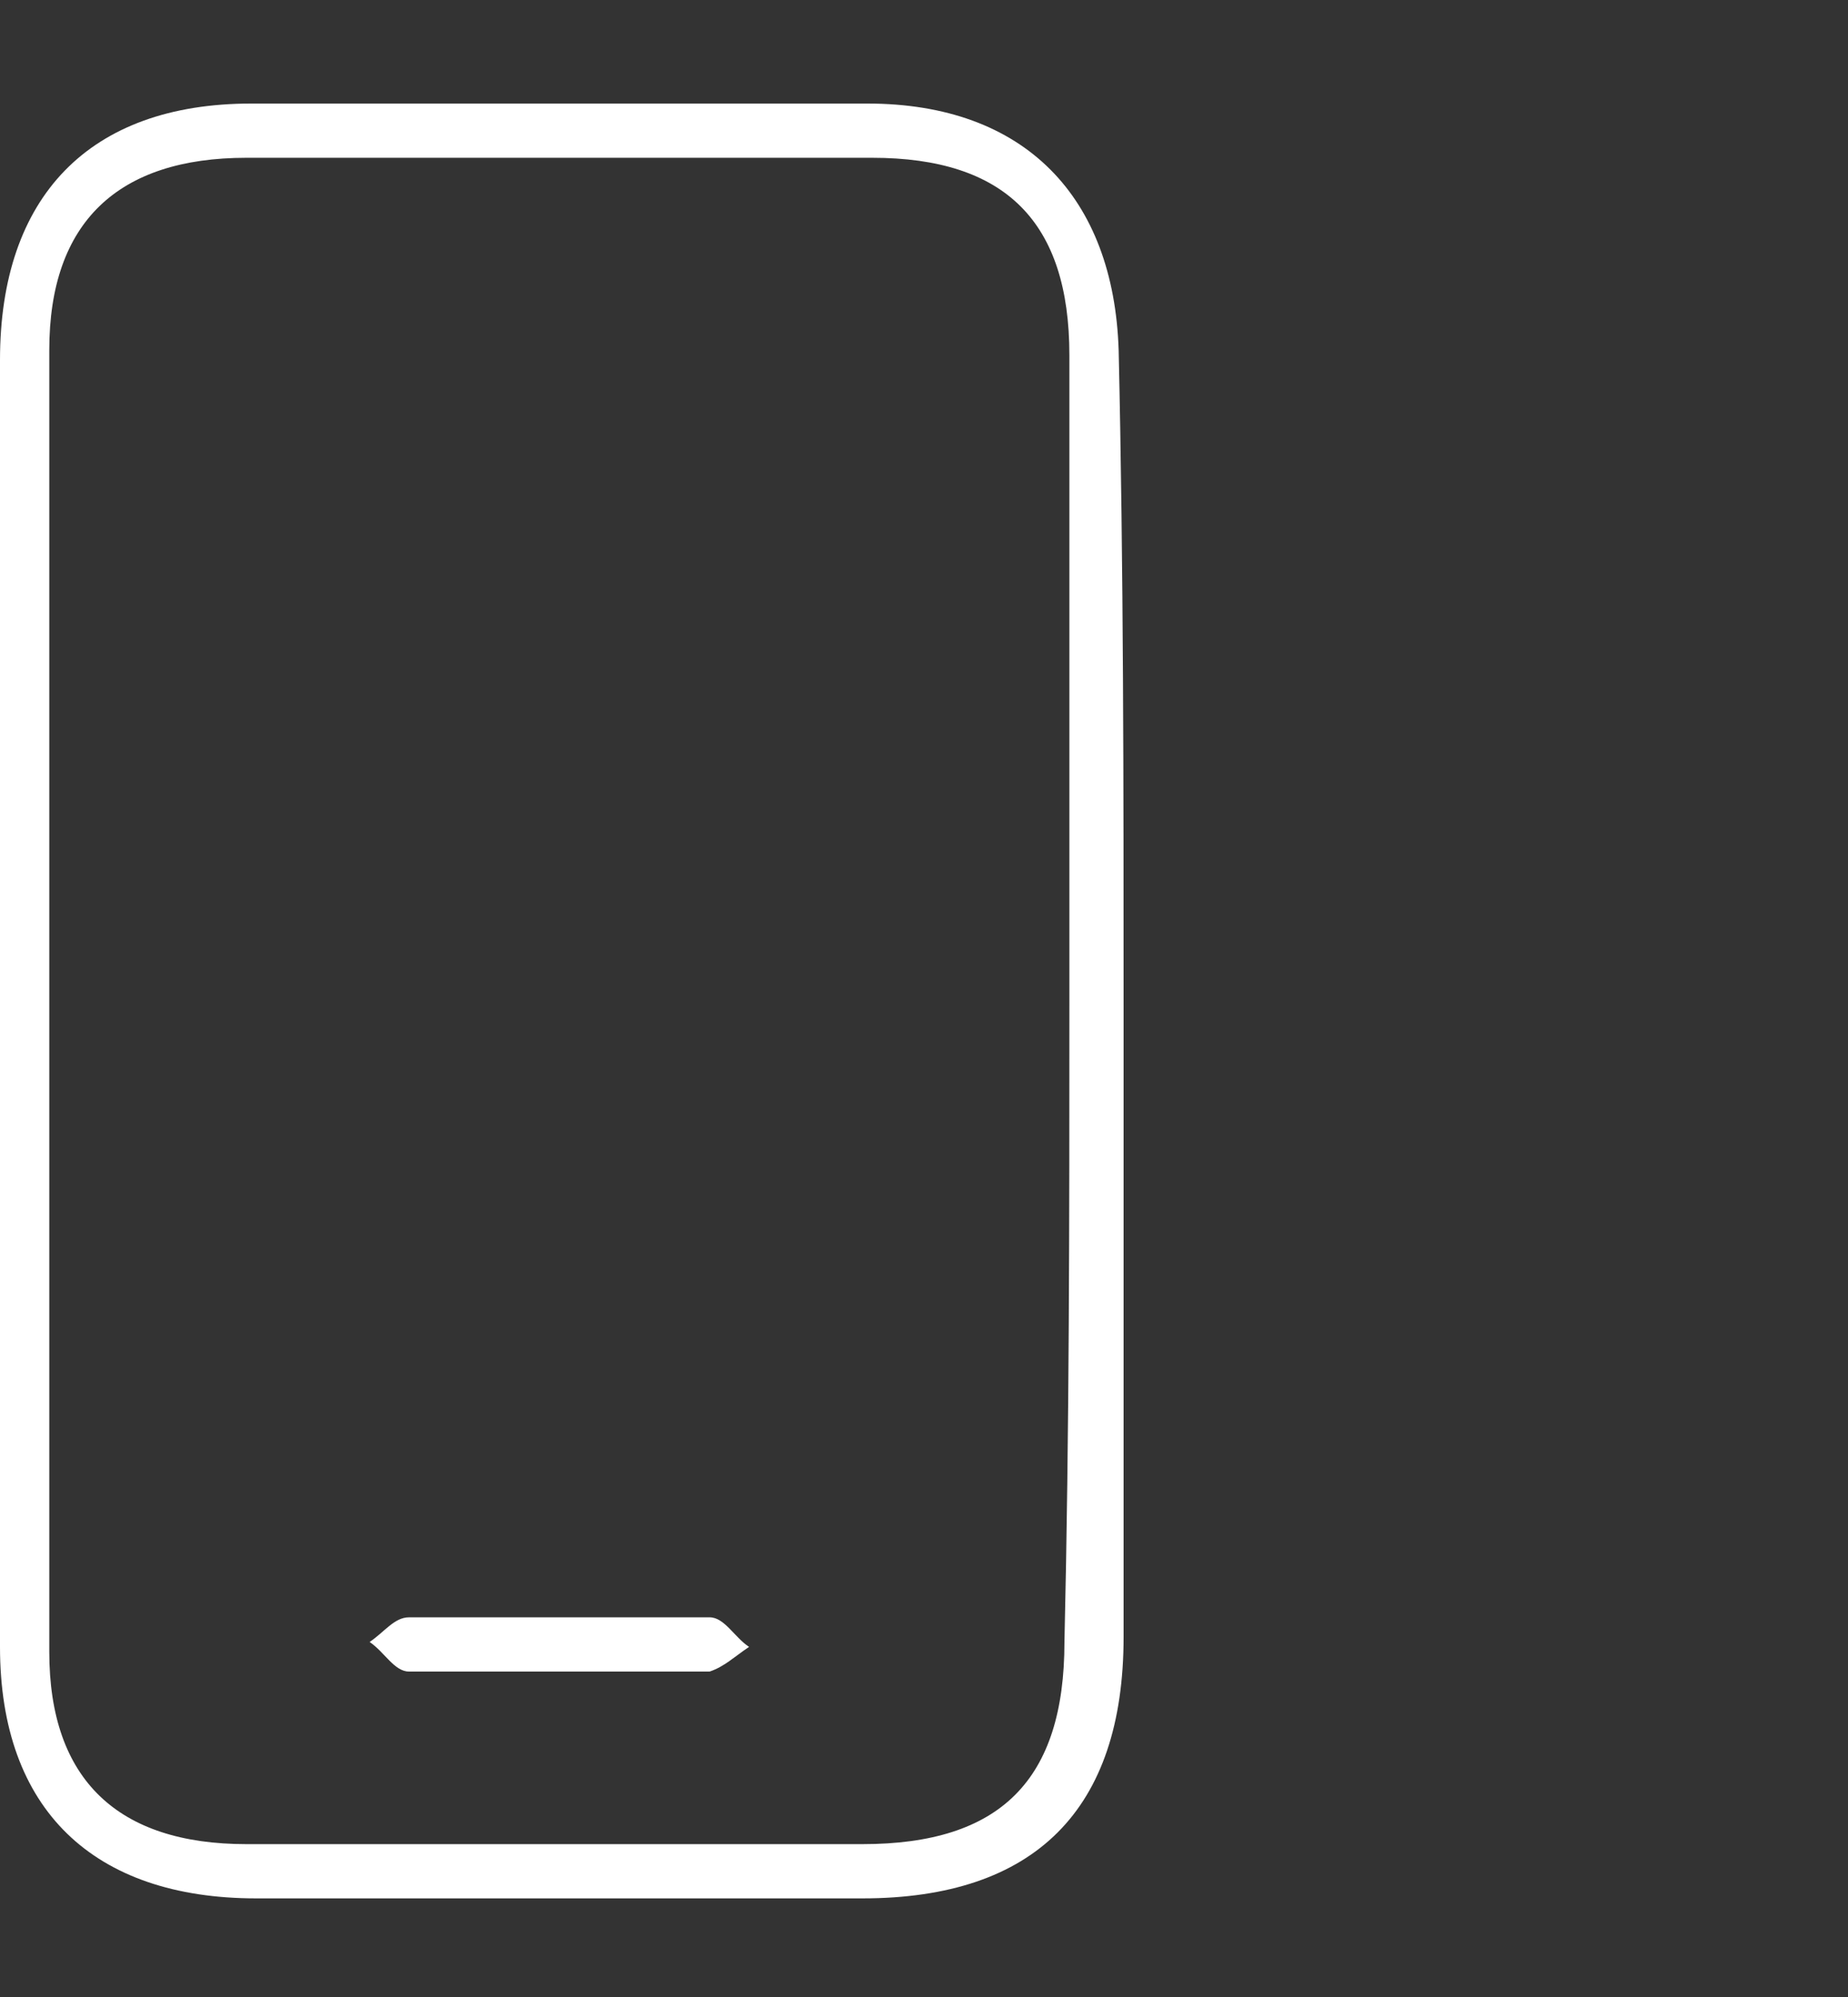 <?xml version="1.0" encoding="utf-8"?>
<!-- Generator: Adobe Illustrator 25.0.0, SVG Export Plug-In . SVG Version: 6.00 Build 0)  -->
<svg version="1.1" id="Layer_1" xmlns="http://www.w3.org/2000/svg" xmlns:xlink="http://www.w3.org/1999/xlink" x="0px" y="0px"
	 viewBox="0 0 37.5 40.5" style="enable-background:new 0 0 37.5 40.5;" xml:space="preserve">
<rect x="0" y="0" width="37.5" height="40.5" fill="#333333" stroke="none"/>
<style type="text/css">
	.st0{fill:#FFFFFF;}
</style>
<g>
	<path class="st0" d="M22.8,20.4c0,4.3,0,8.5,0,12.8c0,3.5-1.8,5.3-5.3,5.3c-4.1,0-8.2,0-12.3,0c-3.3,0-5.2-1.8-5.2-5.1
		C0,24.7,0,16,0,7.3C0,4,1.8,2.1,5.1,2.1c4.2,0,8.4,0,12.5,0c3.2,0,5,1.9,5.1,5C22.8,11.5,22.8,16,22.8,20.4z M21.7,20.4
		c0-4.4,0-8.8,0-13.2c0-2.7-1.3-4-4-4c-4.2,0-8.4,0-12.7,0c-2.6,0-4,1.3-4,3.9c0,8.8,0,17.6,0,26.4c0,2.6,1.4,3.9,4,3.9
		c4.2,0,8.4,0,12.5,0c2.8,0,4.1-1.3,4.1-4.1C21.7,29,21.7,24.7,21.7,20.4z"/>
	<path class="st0" d="M11.4,33.9c-1,0-2,0-3.1,0c-0.3,0-0.5-0.4-0.8-0.6c0.3-0.2,0.5-0.5,0.8-0.5c2,0,4.1,0,6.1,0
		c0.3,0,0.5,0.4,0.8,0.6c-0.3,0.2-0.5,0.4-0.8,0.5C13.4,33.9,12.4,33.9,11.4,33.9z"/>
</g>
</svg>
